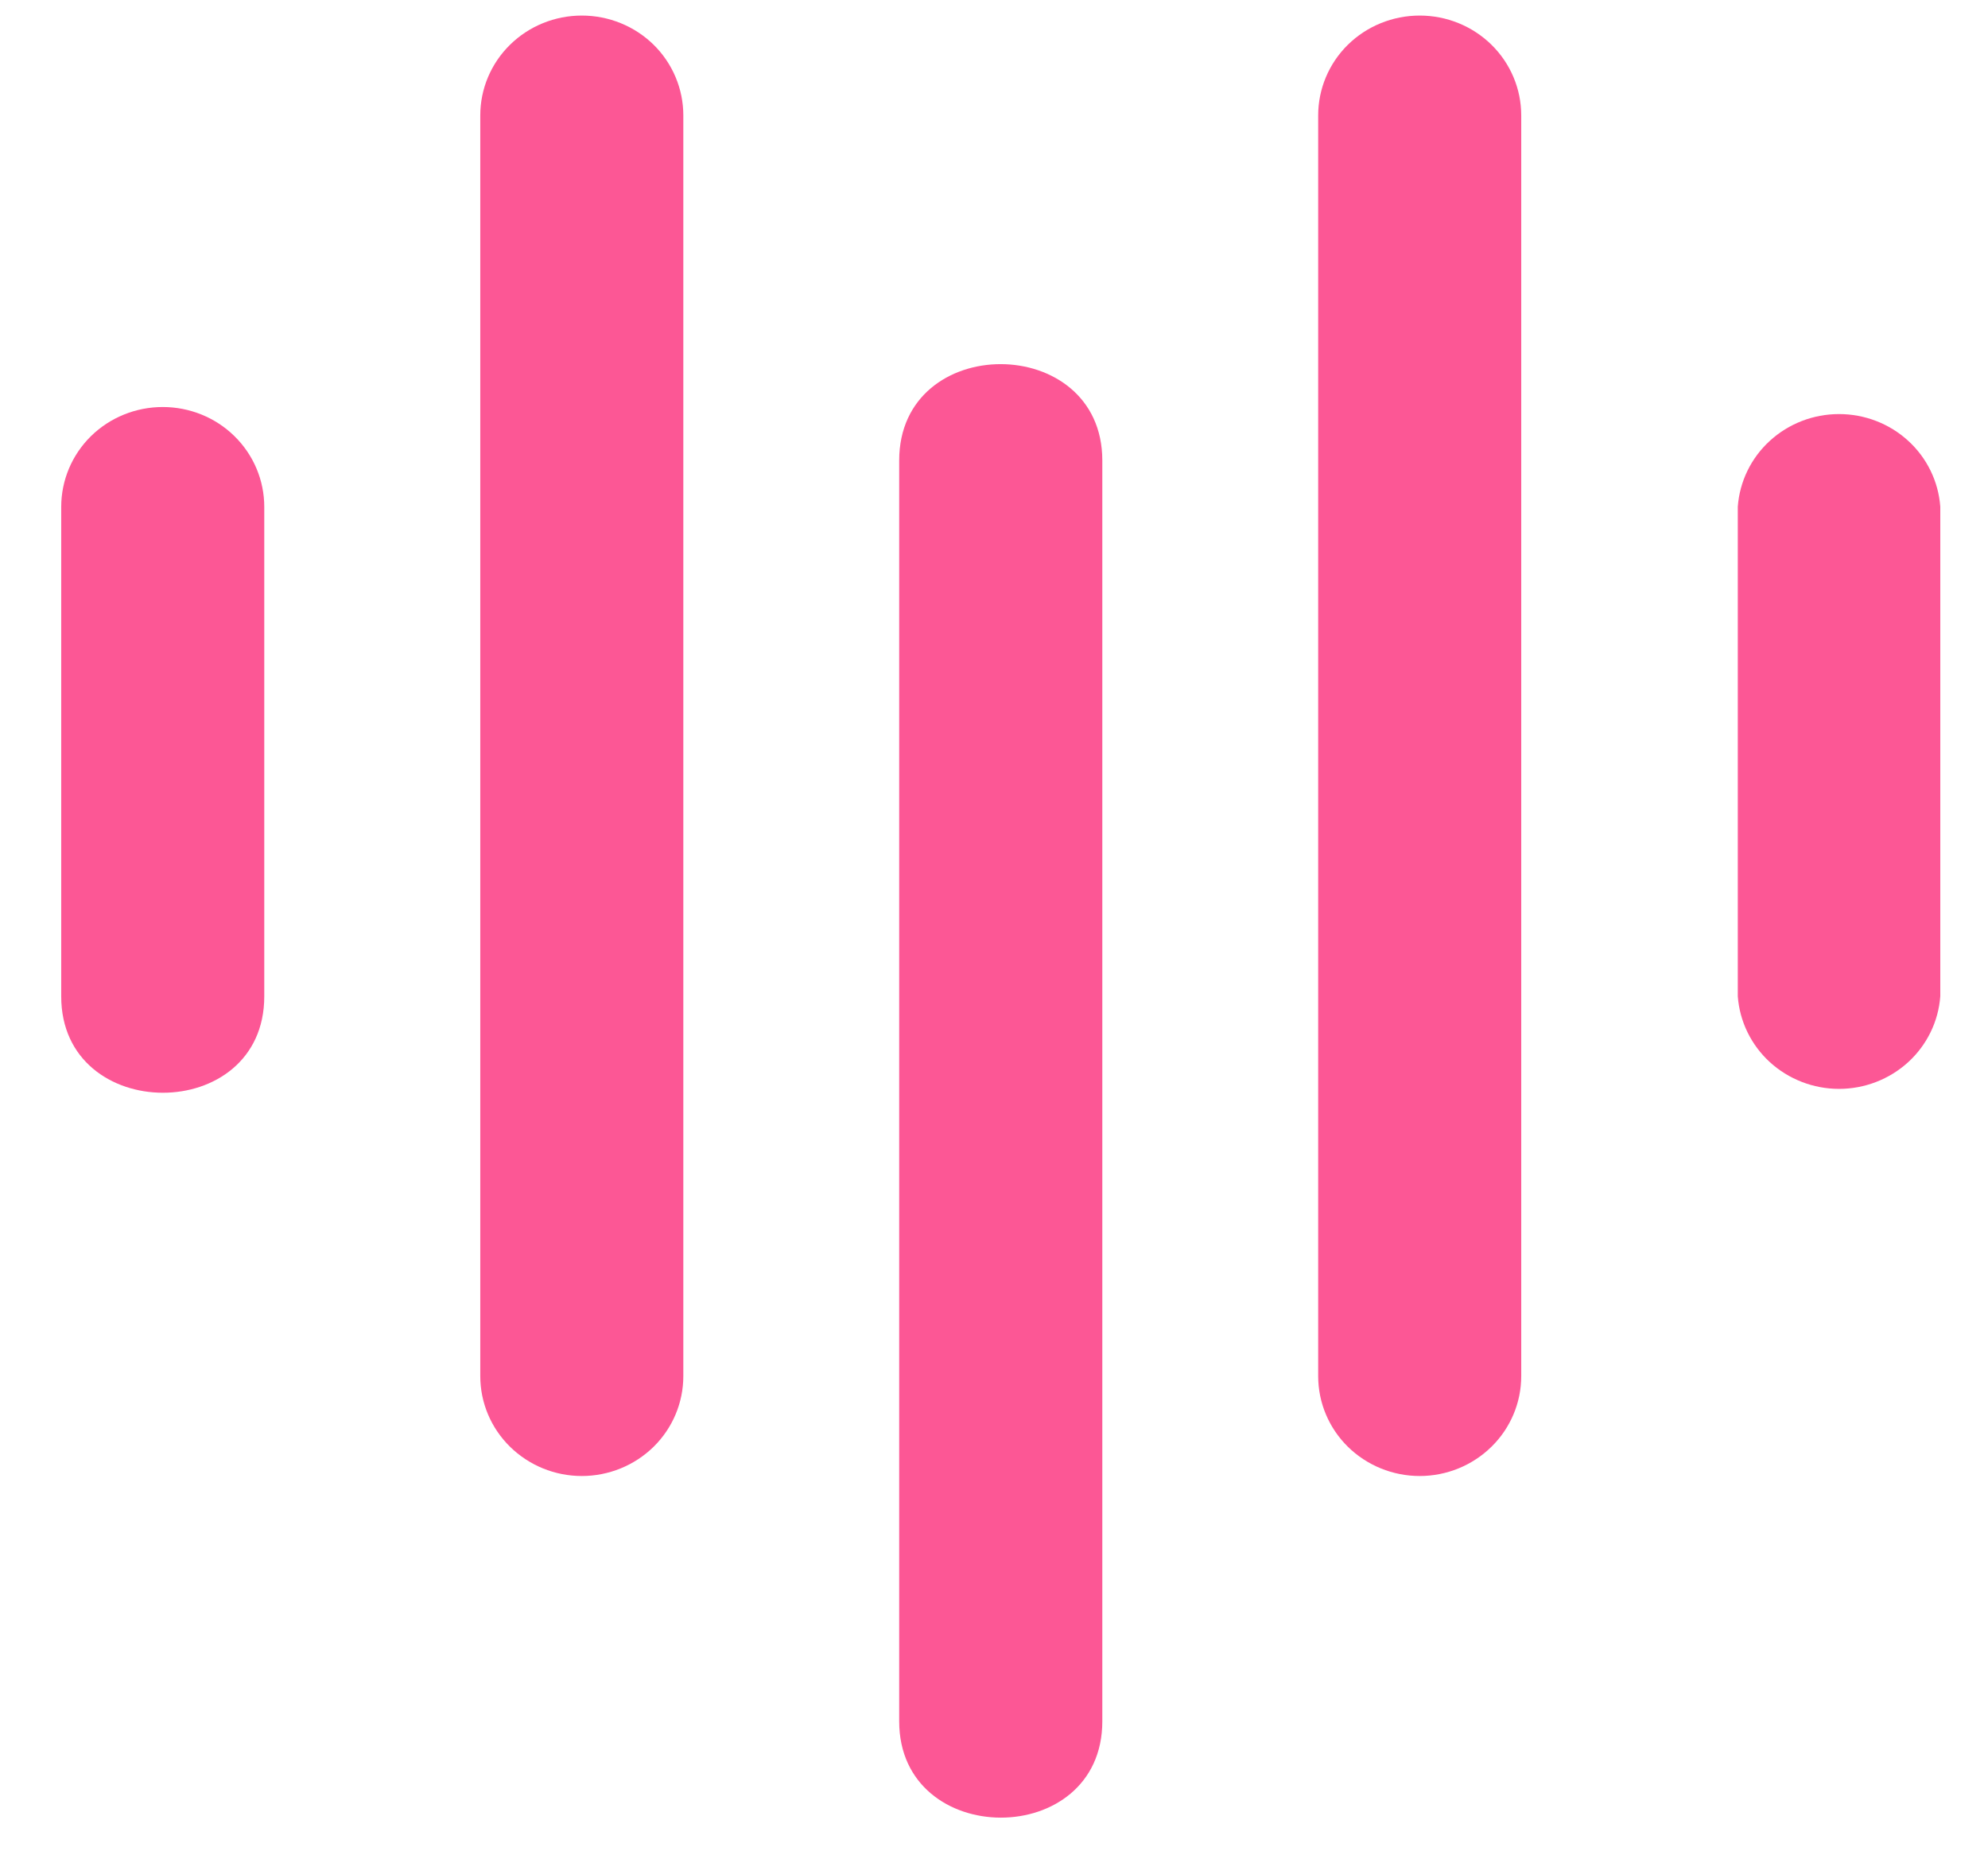 <svg width="29" height="27" viewBox="0 0 29 27" fill="none" xmlns="http://www.w3.org/2000/svg">
<path d="M0.893 7.394V14.537C0.893 16.407 3.855 16.415 3.855 14.537V7.394C3.855 7.008 3.699 6.637 3.421 6.364C3.144 6.091 2.767 5.938 2.374 5.938C1.981 5.938 1.604 6.091 1.326 6.364C1.049 6.637 0.893 7.008 0.893 7.394Z" fill="#FC5795"/>
<path d="M25.35 7.392V14.535C25.377 14.902 25.544 15.245 25.818 15.496C26.092 15.746 26.453 15.886 26.827 15.886C27.201 15.886 27.562 15.746 27.836 15.496C28.11 15.245 28.277 14.902 28.304 14.535V7.392C28.277 7.025 28.11 6.681 27.836 6.431C27.562 6.18 27.201 6.041 26.827 6.041C26.453 6.041 26.092 6.18 25.818 6.431C25.544 6.681 25.377 7.025 25.35 7.392Z" fill="#FC5795"/>
<path d="M7.006 1.683V20.077C7.006 20.464 7.162 20.834 7.44 21.107C7.718 21.38 8.094 21.534 8.487 21.534C8.88 21.534 9.257 21.38 9.535 21.107C9.812 20.834 9.968 20.464 9.968 20.077V1.683C9.968 1.297 9.812 0.926 9.535 0.653C9.257 0.38 8.88 0.227 8.487 0.227C8.094 0.227 7.718 0.38 7.44 0.653C7.162 0.926 7.006 1.297 7.006 1.683Z" fill="#FC5795"/>
<path d="M19.229 1.683V20.077C19.229 20.464 19.385 20.834 19.662 21.107C19.94 21.38 20.317 21.534 20.71 21.534C21.103 21.534 21.479 21.38 21.757 21.107C22.035 20.834 22.191 20.464 22.191 20.077V1.683C22.191 1.297 22.035 0.926 21.757 0.653C21.479 0.38 21.103 0.227 20.71 0.227C20.317 0.227 19.94 0.38 19.662 0.653C19.385 0.926 19.229 1.297 19.229 1.683Z" fill="#FC5795"/>
<path d="M13.117 6.718V25.113C13.117 26.983 16.08 26.99 16.08 25.113V6.718C16.08 4.848 13.117 4.84 13.117 6.718Z" fill="#FC5795"/>
</svg>
